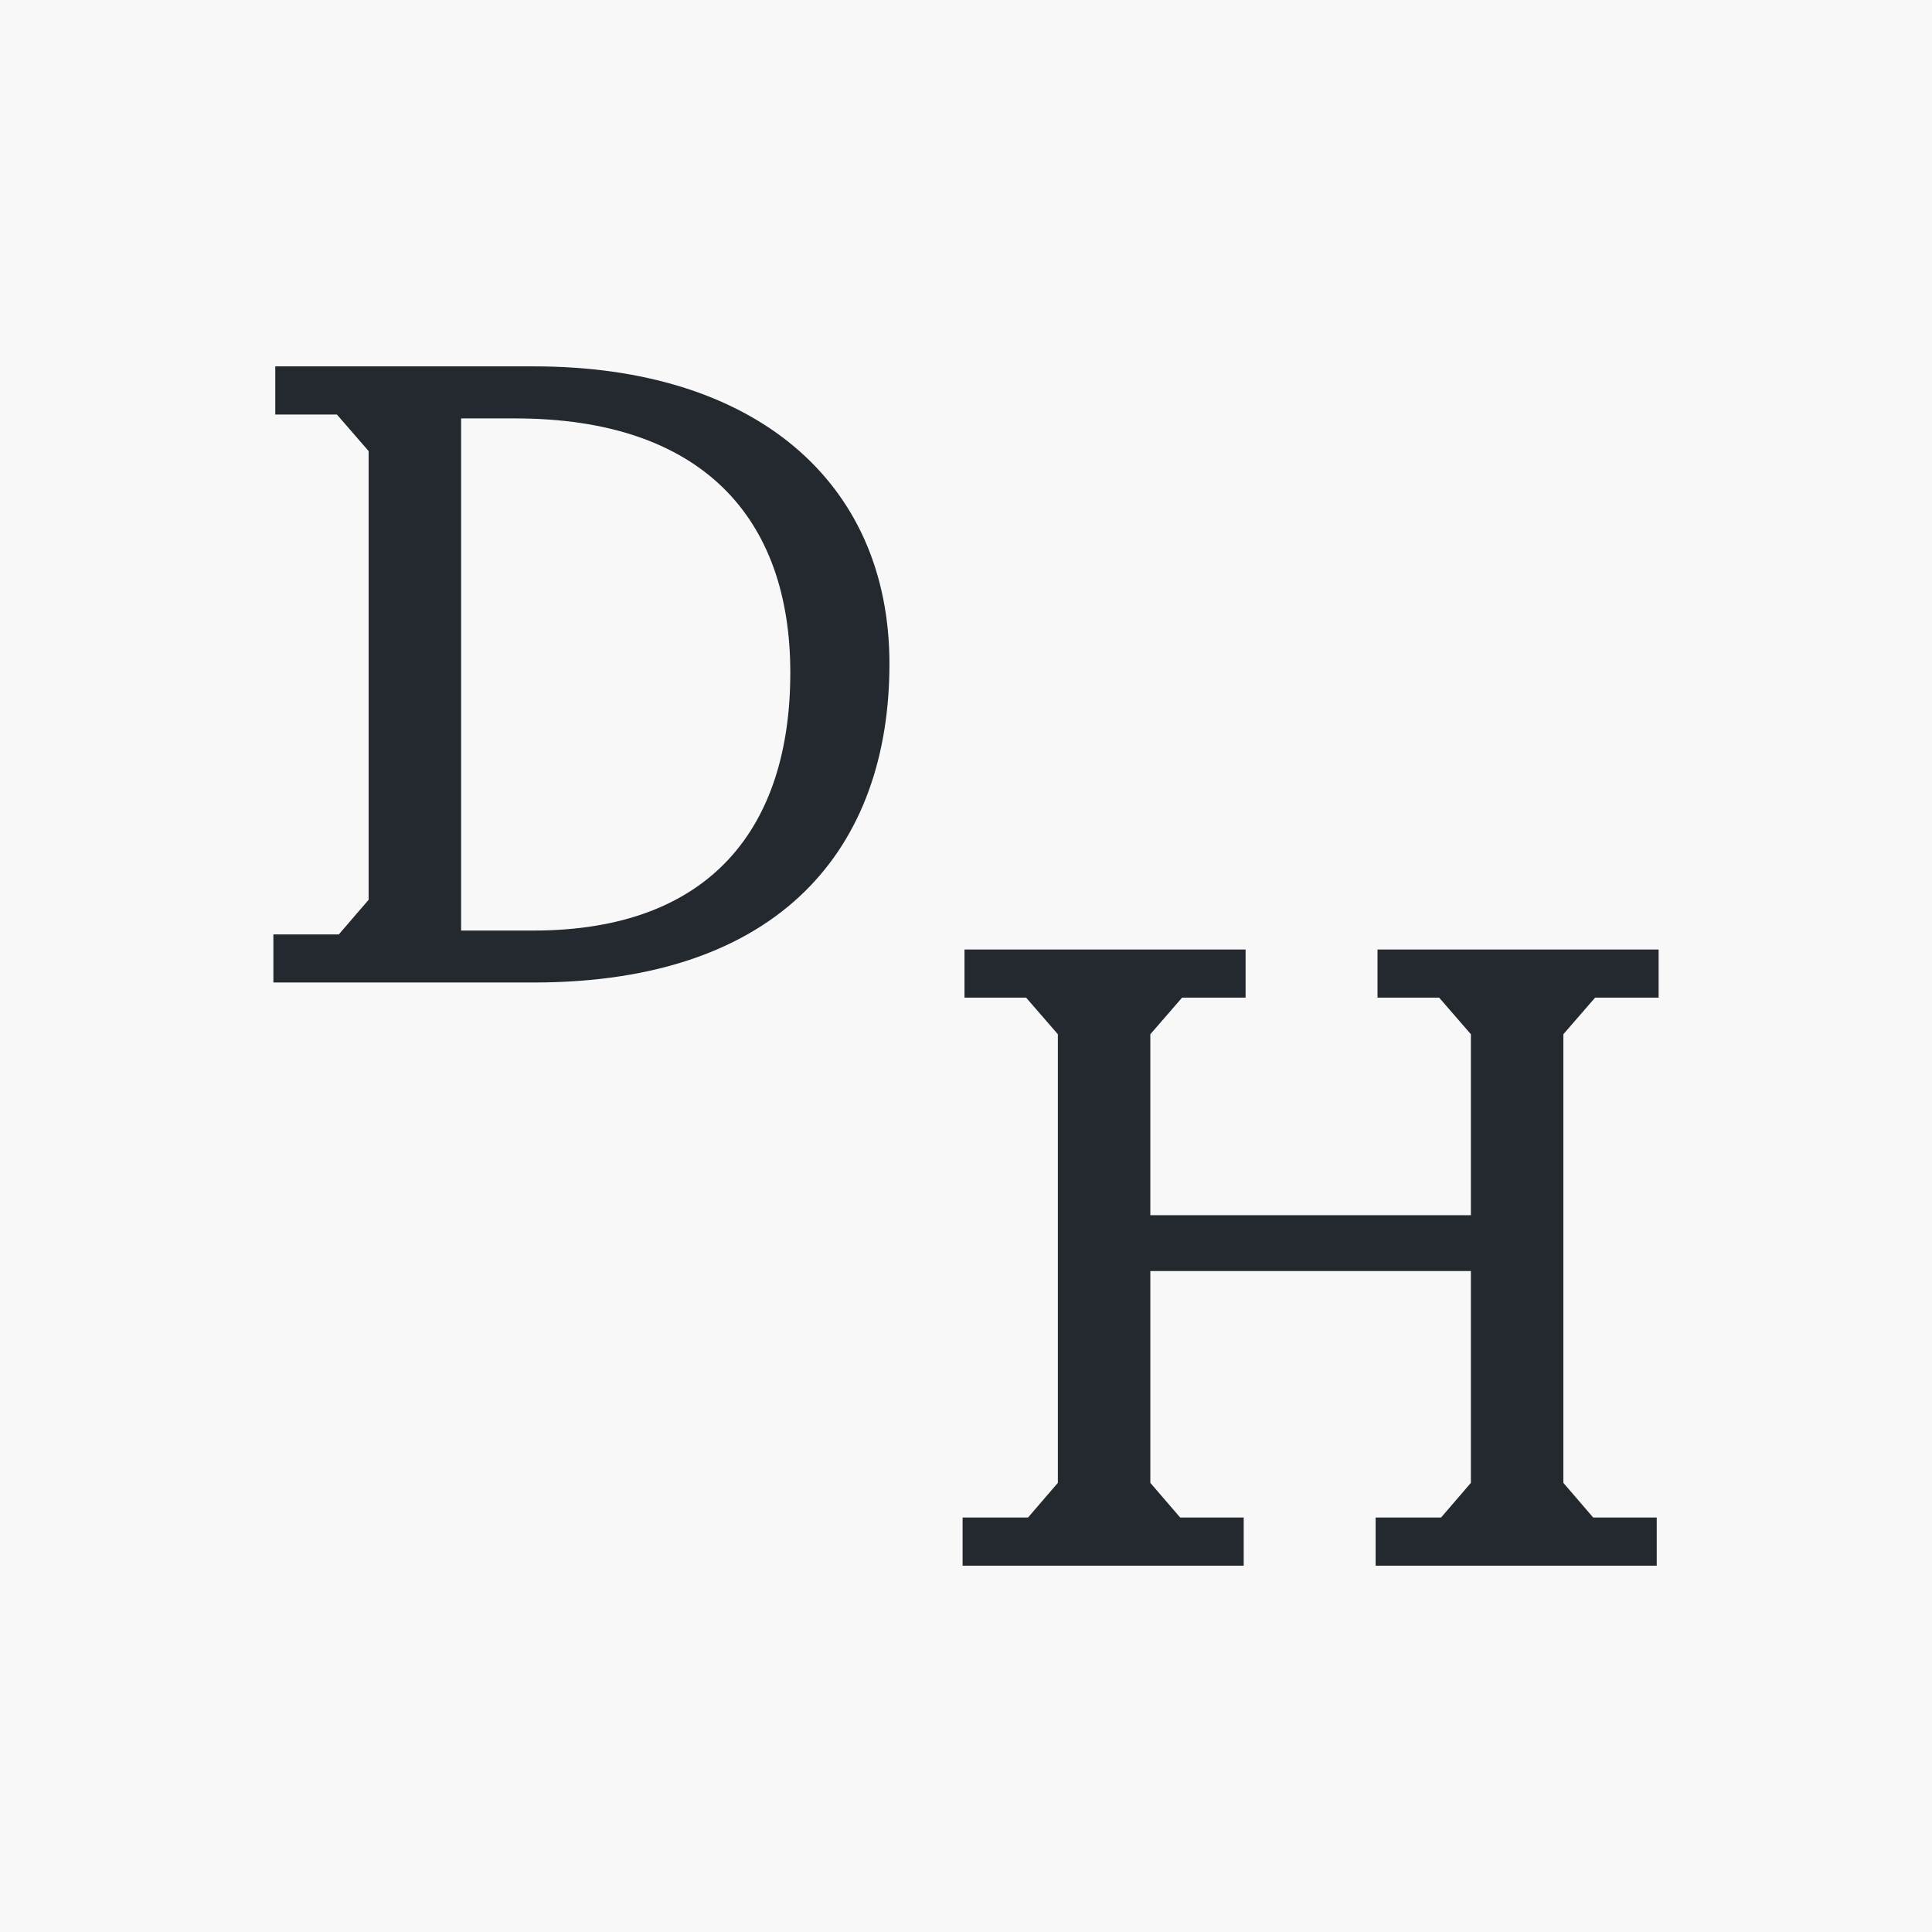 <?xml version="1.0" encoding="UTF-8"?><svg id="Layer_1" xmlns="http://www.w3.org/2000/svg" viewBox="0 0 255.12 255.12"><defs><style>.cls-1{fill:#24282f;}.cls-2{fill:#f7f8f7;}</style></defs><rect class="cls-2" width="255.12" height="255.12"/><path class="cls-1" d="M36.1,123.39h8.64l3.94-4.58v-59.24l-4.19-4.83h-8.14v-6.36h34.19c28.98,0,46.91,15.13,46.91,39.28s-14.24,42.08-47.03,42.08h-34.32v-6.36h0ZM60.89,55.25v67.63h9.53c23.52,0,33.94-13.73,33.94-34.07s-11.57-33.56-36.36-33.56h-7.12,0Z"/><path class="cls-1" d="M127.11,200.39h8.64l3.94-4.58v-59.24l-4.19-4.83h-8.14v-6.36h37.12v6.36h-8.39l-4.19,4.83v23.9h42.33v-23.9l-4.19-4.83h-8.14v-6.36h37.12v6.36h-8.39l-4.19,4.83v59.24l3.94,4.58h8.39v6.36h-37.12v-6.36h8.64l3.94-4.58v-27.97h-42.33v27.97l3.94,4.58h8.39v6.36h-37.12v-6.36h0Z"/></svg>